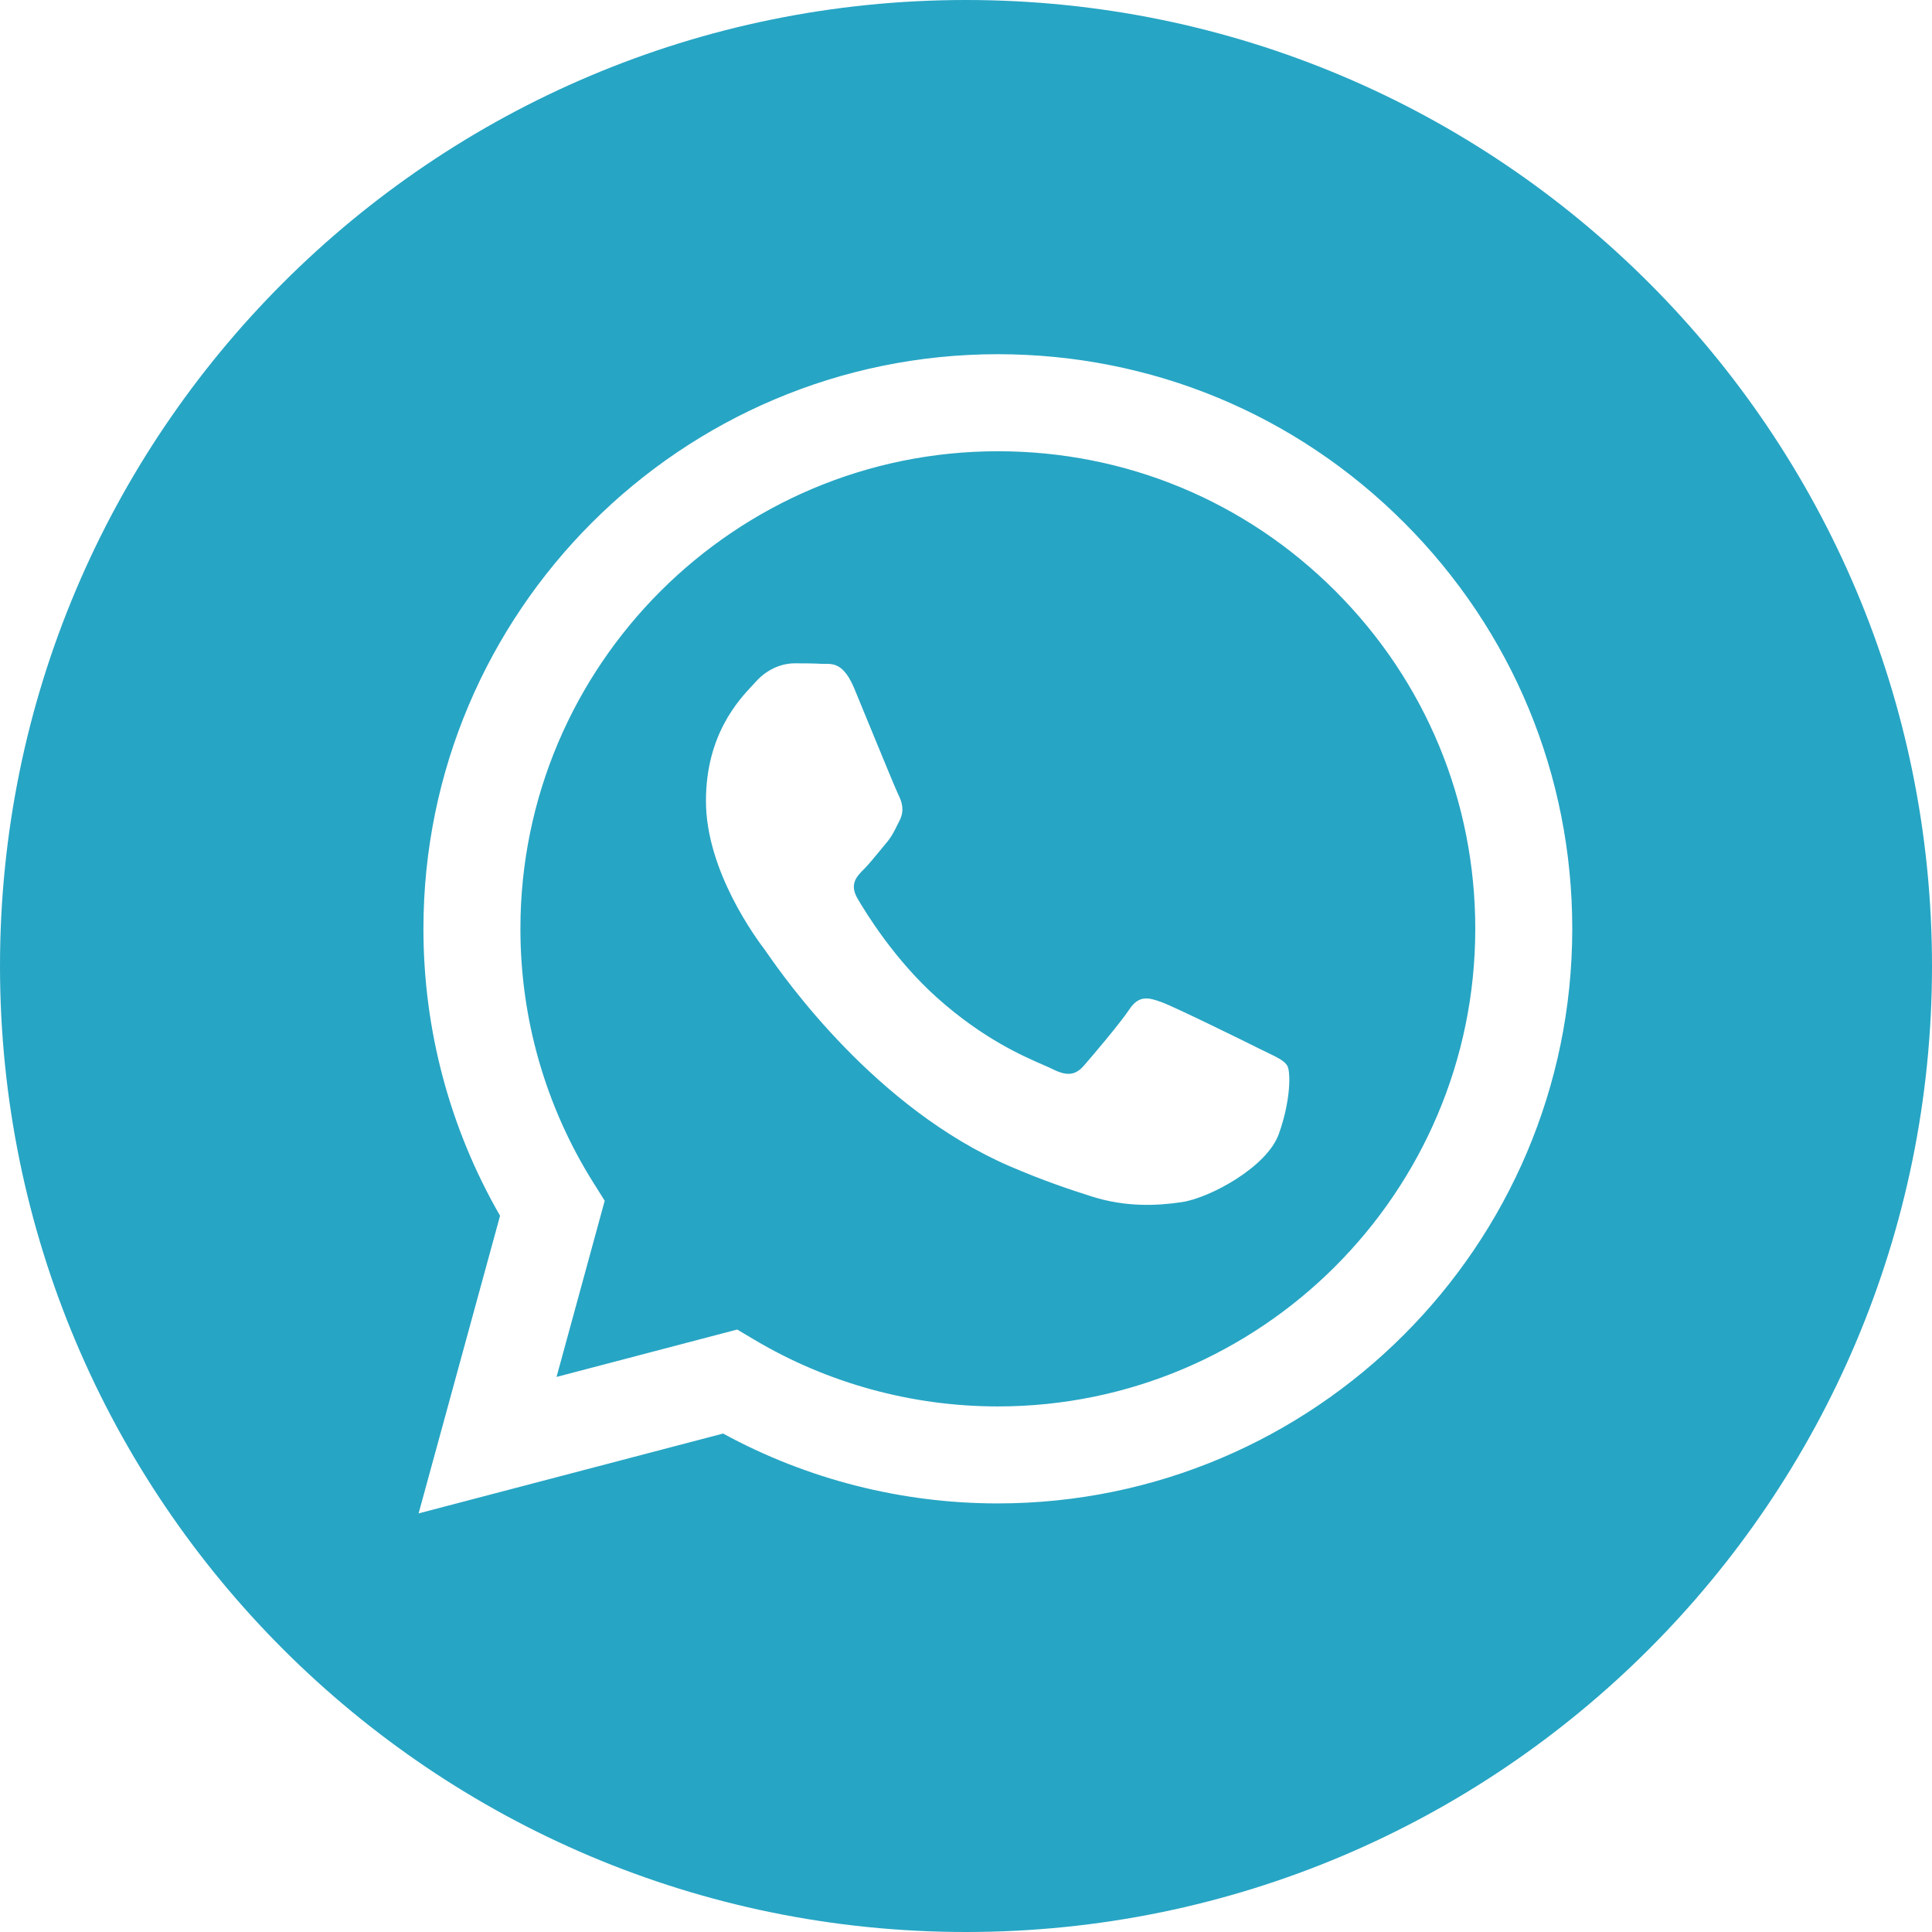 <?xml version="1.0" encoding="UTF-8"?> <svg xmlns="http://www.w3.org/2000/svg" width="30" height="30" viewBox="0 0 30 30" fill="none"> <path fill-rule="evenodd" clip-rule="evenodd" d="M30 15C30 23.284 23.284 30 15 30C6.716 30 0 23.284 0 15C0 6.716 6.716 0 15 0C23.284 0 30 6.716 30 15ZM15.491 23.345H15.494C20.412 23.343 24.412 19.343 24.414 14.426C24.415 12.043 23.488 9.802 21.804 8.116C20.12 6.43 17.88 5.501 15.494 5.5C10.578 5.5 6.577 9.501 6.575 14.419C6.574 15.991 6.985 17.525 7.765 18.878L6.5 23.5L11.228 22.26C12.531 22.97 13.998 23.345 15.491 23.345ZM11.718 20.806L11.447 20.645L8.642 21.381L9.39 18.645L9.214 18.365C8.472 17.184 8.08 15.82 8.081 14.419C8.082 10.332 11.408 7.007 15.497 7.007C17.477 7.007 19.339 7.779 20.739 9.181C22.138 10.582 22.909 12.444 22.908 14.425C22.906 18.513 19.581 21.839 15.494 21.839H15.491C14.161 21.838 12.856 21.481 11.718 20.806ZM19.988 16.547C19.943 16.472 19.838 16.421 19.683 16.346C19.645 16.328 19.604 16.308 19.561 16.287C19.338 16.175 18.242 15.636 18.038 15.562C17.834 15.487 17.685 15.45 17.537 15.673C17.388 15.896 16.961 16.398 16.831 16.547C16.701 16.696 16.571 16.714 16.348 16.603C16.313 16.585 16.265 16.564 16.206 16.539L16.201 16.536C15.887 16.4 15.268 16.132 14.556 15.497C13.893 14.906 13.446 14.176 13.316 13.953C13.186 13.729 13.302 13.609 13.414 13.498C13.48 13.432 13.556 13.339 13.633 13.246L13.634 13.245C13.672 13.198 13.711 13.151 13.748 13.107C13.843 12.997 13.884 12.913 13.939 12.799L13.94 12.799C13.949 12.779 13.96 12.758 13.971 12.736C14.045 12.587 14.008 12.457 13.952 12.345C13.915 12.271 13.703 11.755 13.511 11.288C13.416 11.057 13.327 10.838 13.265 10.69C13.105 10.307 12.943 10.308 12.814 10.308H12.813C12.796 10.308 12.78 10.309 12.764 10.308C12.634 10.301 12.485 10.3 12.336 10.3C12.188 10.3 11.947 10.356 11.742 10.579C11.729 10.593 11.714 10.609 11.699 10.626C11.466 10.873 10.962 11.411 10.962 12.438C10.962 13.529 11.752 14.583 11.87 14.741L11.87 14.741L11.872 14.743C11.88 14.753 11.893 14.772 11.911 14.799C12.178 15.181 13.59 17.206 15.679 18.109C16.211 18.338 16.626 18.475 16.95 18.578C17.484 18.748 17.97 18.724 18.354 18.666C18.782 18.602 19.672 18.127 19.858 17.607C20.044 17.086 20.044 16.64 19.988 16.547Z" fill="#27A5C4"></path> </svg> 